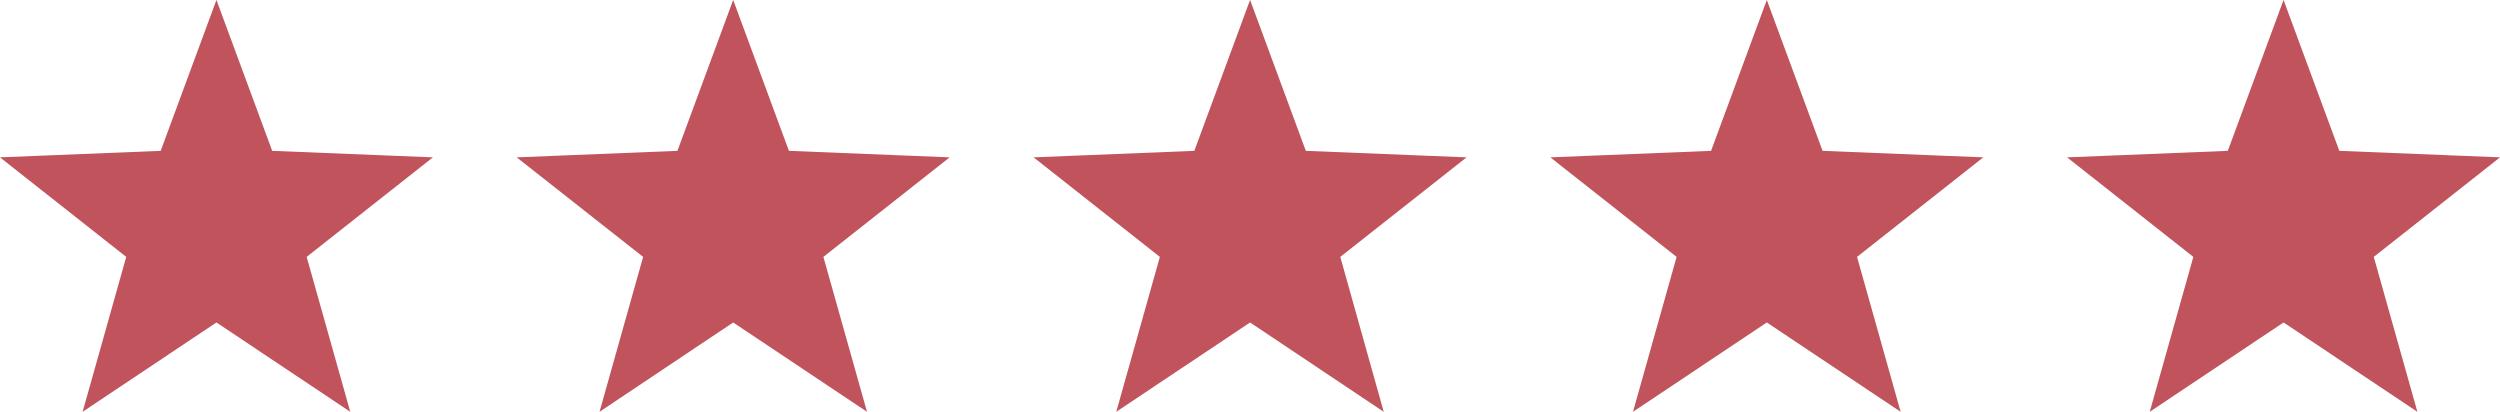 <?xml version="1.0" encoding="UTF-8"?><svg id="Calque_2" xmlns="http://www.w3.org/2000/svg" viewBox="0 0 158.01 26.02"><defs><style>.cls-1{fill:#c0535c;stroke:#c0535c;stroke-miterlimit:10;}</style></defs><g id="Calque_1-2"><polygon class="cls-1" points="13.68 1.44 16.85 10.02 25.99 10.39 18.81 16.05 21.29 24.86 13.68 19.78 6.07 24.86 8.55 16.05 1.37 10.39 10.51 10.02 13.68 1.44"/><polygon class="cls-1" points="46.34 1.44 49.51 10.02 58.65 10.39 51.47 16.05 53.95 24.86 46.34 19.78 38.74 24.86 41.22 16.05 34.03 10.39 43.17 10.02 46.34 1.44"/><polygon class="cls-1" points="79.01 1.44 82.18 10.02 91.32 10.39 84.14 16.05 86.61 24.86 79.01 19.78 71.4 24.86 73.88 16.05 66.7 10.39 75.84 10.02 79.01 1.44"/><polygon class="cls-1" points="111.67 1.44 114.84 10.02 123.98 10.39 116.8 16.05 119.28 24.86 111.67 19.78 104.06 24.86 106.54 16.05 99.36 10.39 108.5 10.02 111.67 1.44"/><polygon class="cls-1" points="144.33 1.44 147.5 10.02 156.64 10.39 149.46 16.05 151.94 24.86 144.33 19.78 136.72 24.86 139.2 16.05 132.02 10.39 141.16 10.02 144.33 1.44"/></g></svg>